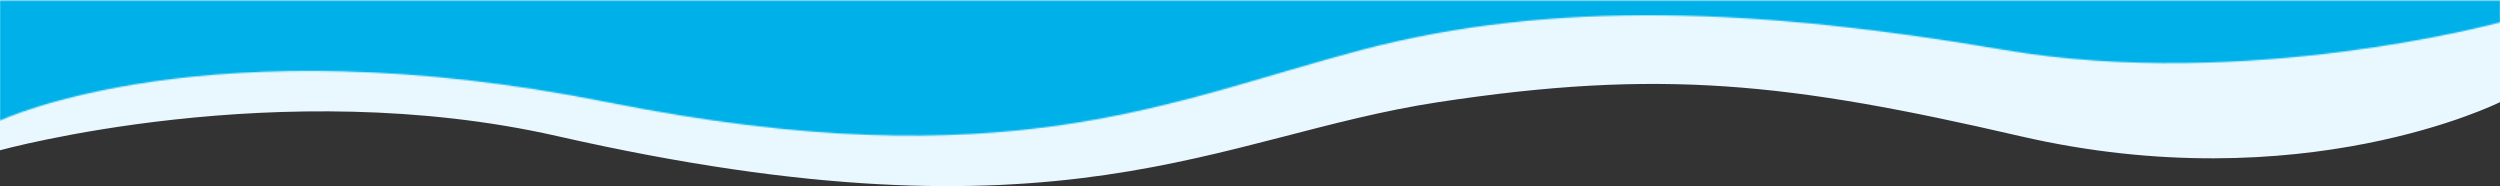 <svg xmlns="http://www.w3.org/2000/svg" width="1800" height="134" fill="none" viewBox="0 0 1800 134">
    <rect x="0" y="0" width="1800" height="134" fill="#333333" stroke="none"/>
    <path fill="#E9F8FF" d="M1800 73.537S1657.5 144.966 1454.38 98C1287.5 59.415 1195 49.28 1035.63 73.537 876.25 97.795 766.875 181 401.25 98 201.25 52.598 0 108.197 0 108.197V0h1800v73.537z"/>
    <mask id="o2viqir85a" width="1800" height="98" x="0" y="0" maskUnits="userSpaceOnUse">
        <path fill="#FFFFFF" d="M1800 16.12s-182.5 49.701-357.5 19.755c-175-29.945-323.75-36.234-461.875 0-138.125 36.235-255 95.26-543.125 37.753C149.375 16.12 0 86.818 0 86.818V.21h1800v15.91z"/>
    </mask>
    <g mask="url(#o2viqir85a)">
        <path fill="#00B1E9" d="M0 0.209H1800V133.606H0z"/>
    </g>
</svg>